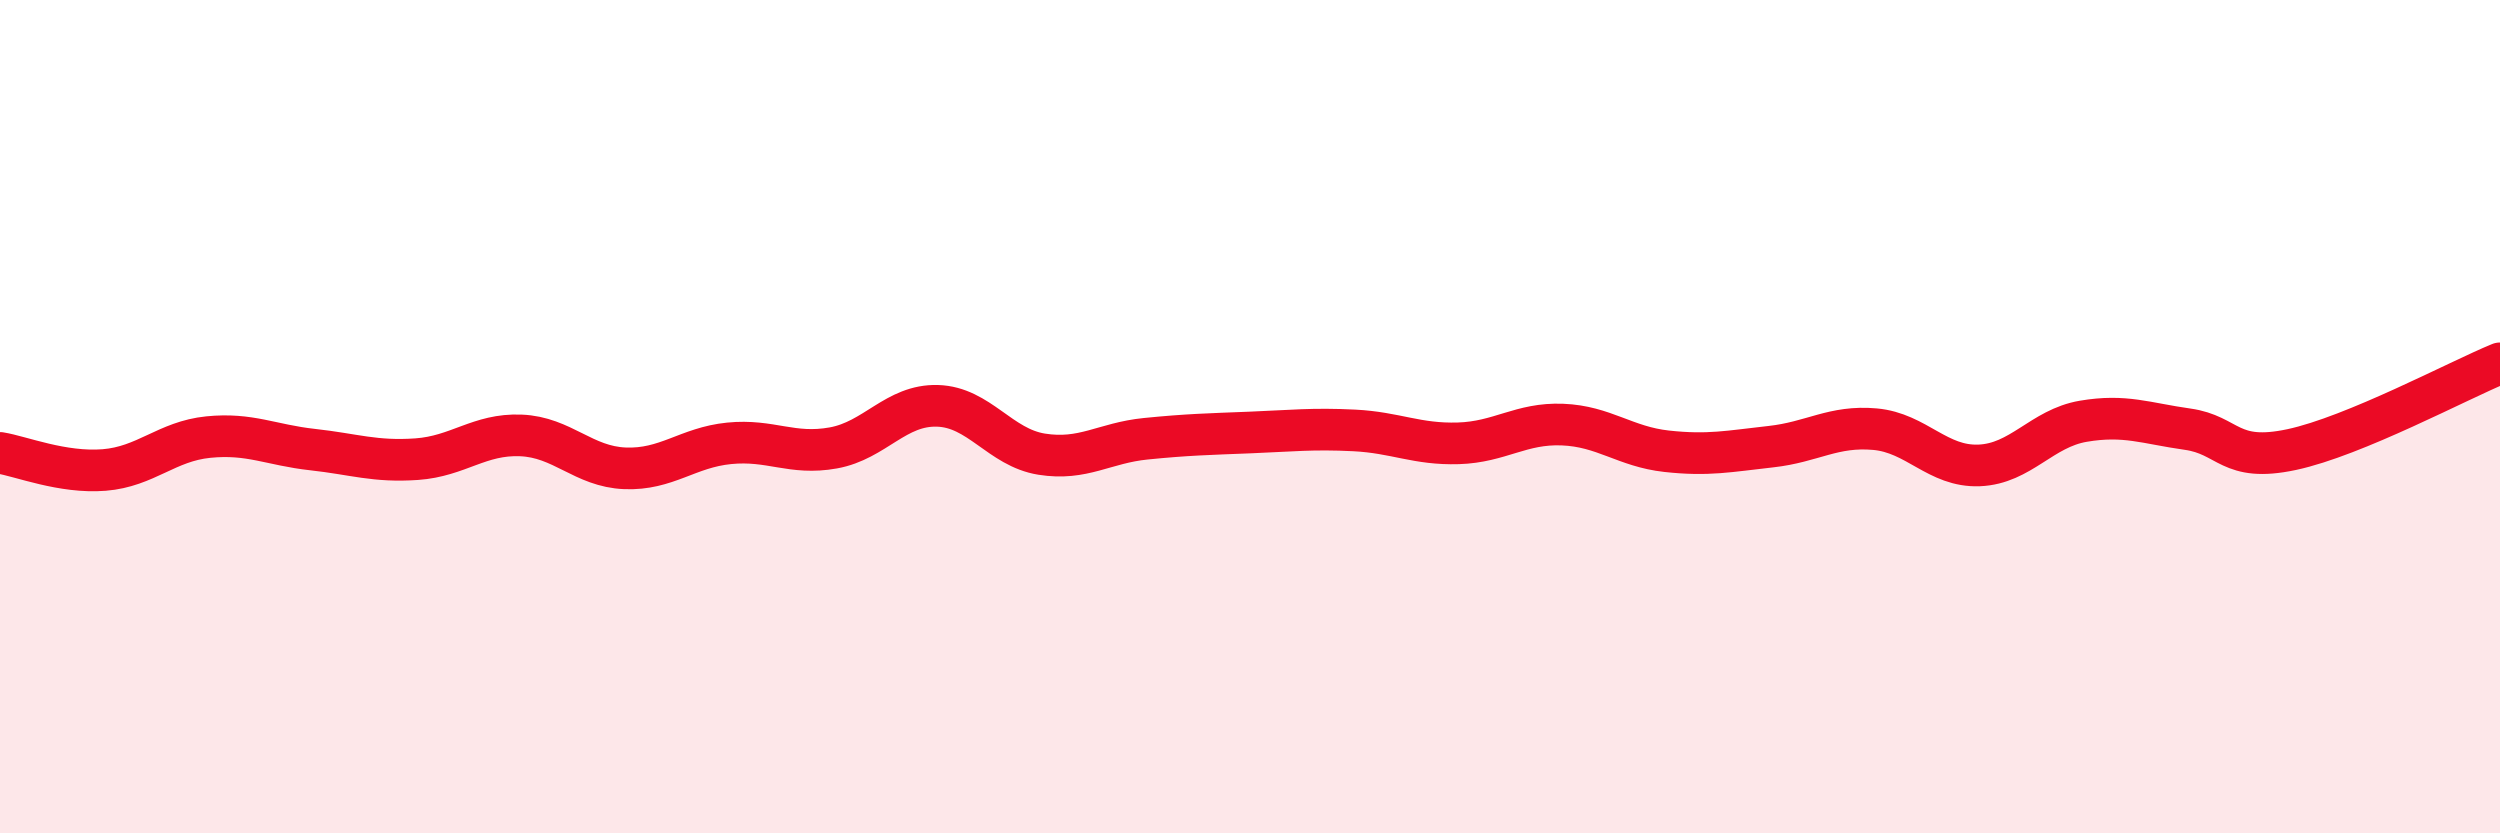 
    <svg width="60" height="20" viewBox="0 0 60 20" xmlns="http://www.w3.org/2000/svg">
      <path
        d="M 0,10.87 C 0.5,10.95 1.5,11.36 2.5,11.28 C 3.5,11.2 4,10.59 5,10.49 C 6,10.39 6.5,10.68 7.5,10.79 C 8.5,10.9 9,11.09 10,11.02 C 11,10.95 11.5,10.41 12.5,10.45 C 13.5,10.49 14,11.2 15,11.24 C 16,11.28 16.5,10.74 17.5,10.64 C 18.5,10.54 19,10.93 20,10.75 C 21,10.57 21.5,9.71 22.5,9.74 C 23.5,9.77 24,10.74 25,10.9 C 26,11.06 26.5,10.63 27.5,10.53 C 28.5,10.43 29,10.42 30,10.38 C 31,10.34 31.5,10.28 32.5,10.33 C 33.5,10.38 34,10.67 35,10.64 C 36,10.61 36.5,10.15 37.5,10.19 C 38.5,10.23 39,10.72 40,10.83 C 41,10.94 41.5,10.83 42.5,10.72 C 43.5,10.61 44,10.21 45,10.3 C 46,10.39 46.5,11.21 47.5,11.17 C 48.5,11.13 49,10.28 50,10.11 C 51,9.94 51.5,10.16 52.5,10.3 C 53.5,10.44 53.5,11.11 55,10.79 C 56.5,10.47 59,9.13 60,8.72L60 20L0 20Z"
        fill="#EB0A25"
        opacity="0.1"
        stroke-linecap="round"
        stroke-linejoin="round"
      />
      <path
        d="M 0,10.87 C 0.5,10.95 1.5,11.36 2.5,11.28 C 3.5,11.2 4,10.59 5,10.49 C 6,10.39 6.5,10.68 7.5,10.79 C 8.5,10.9 9,11.09 10,11.02 C 11,10.95 11.5,10.41 12.5,10.45 C 13.5,10.49 14,11.2 15,11.24 C 16,11.28 16.5,10.74 17.5,10.64 C 18.5,10.54 19,10.93 20,10.75 C 21,10.57 21.5,9.71 22.5,9.74 C 23.5,9.77 24,10.74 25,10.9 C 26,11.06 26.5,10.63 27.5,10.53 C 28.5,10.43 29,10.42 30,10.38 C 31,10.34 31.5,10.28 32.5,10.33 C 33.5,10.38 34,10.67 35,10.64 C 36,10.61 36.5,10.15 37.5,10.19 C 38.5,10.23 39,10.72 40,10.83 C 41,10.94 41.5,10.83 42.5,10.72 C 43.5,10.61 44,10.21 45,10.3 C 46,10.39 46.5,11.21 47.5,11.17 C 48.5,11.13 49,10.28 50,10.11 C 51,9.94 51.5,10.16 52.5,10.3 C 53.5,10.44 53.5,11.11 55,10.79 C 56.5,10.47 59,9.13 60,8.72"
        stroke="#EB0A25"
        stroke-width="1"
        fill="none"
        stroke-linecap="round"
        stroke-linejoin="round"
      />
    </svg>
  